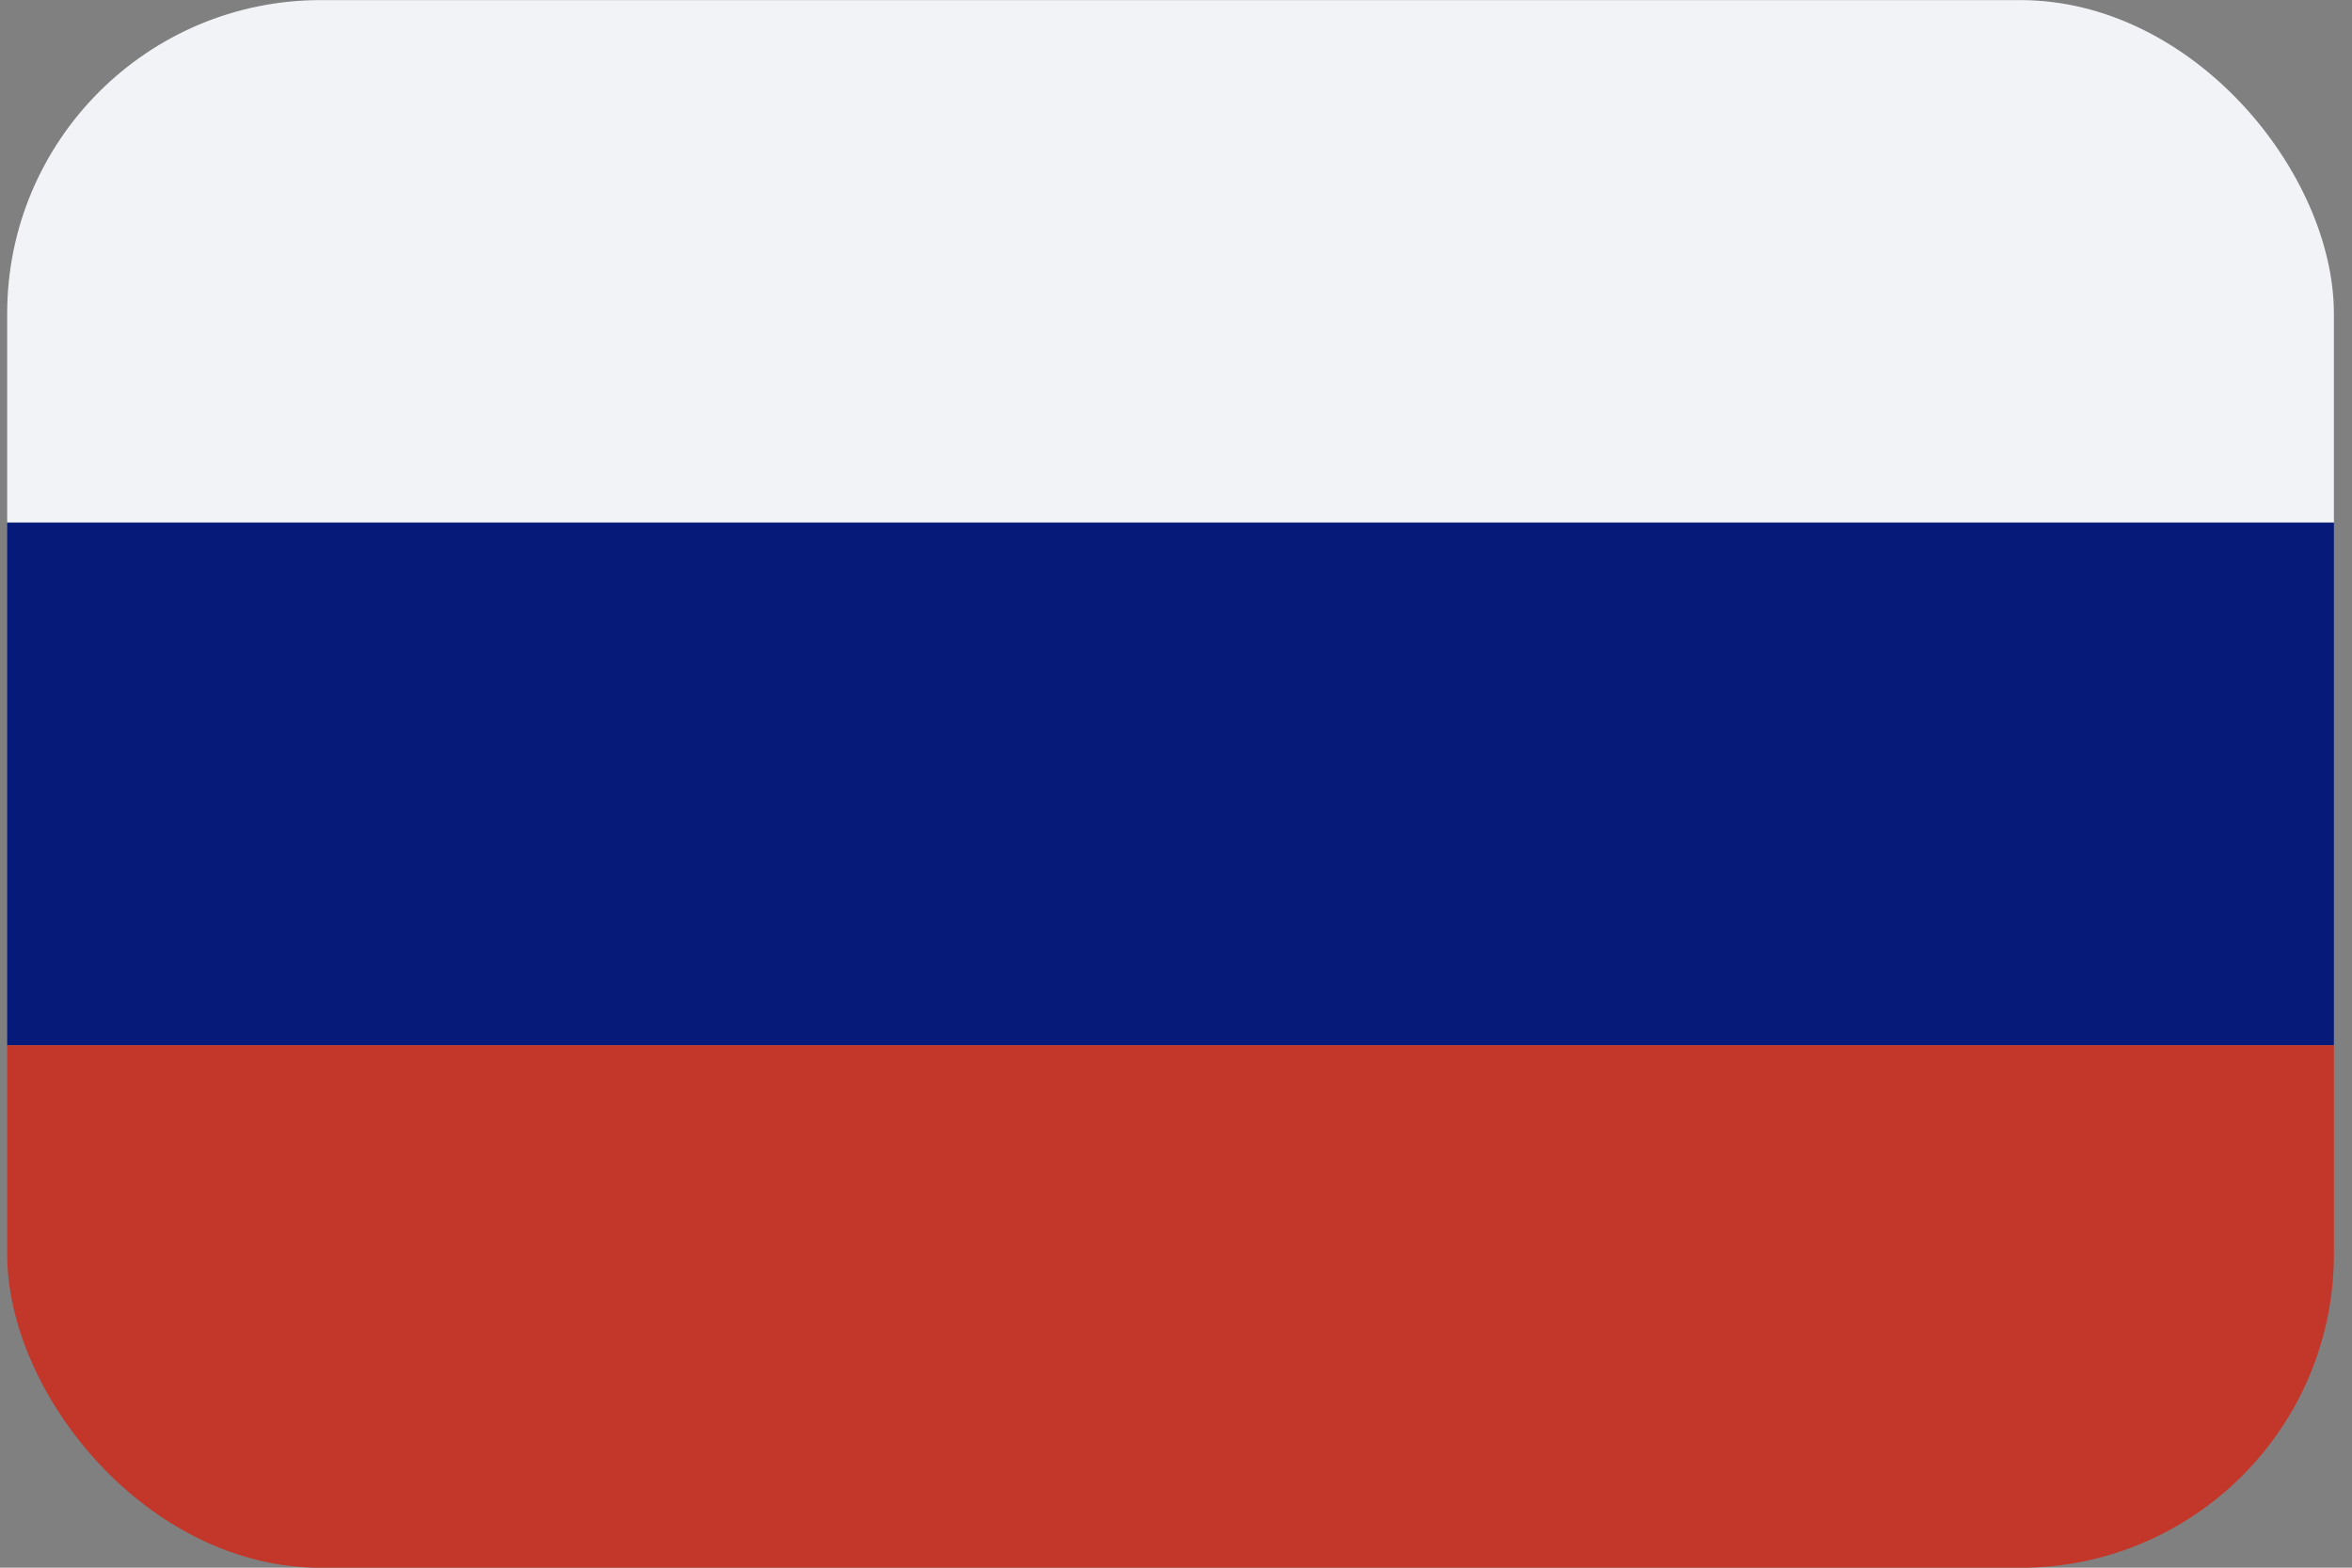 <svg width="75" height="50" viewBox="0 0 75 50" fill="none" xmlns="http://www.w3.org/2000/svg">
<rect x="0" y="0" width="75" height="50" fill="#808080" stroke="none"/>
<g clip-path="url(#clip0_116_7215)">
<rect x="0.229" y="0.003" width="74.194" height="16.667" fill="#F2F3F7"/>
<rect x="0.229" y="16.67" width="74.194" height="16.667" fill="#061B79"/>
<rect x="0.229" y="33.337" width="74.194" height="16.667" fill="#C23729"/>
</g>
<defs>
<clipPath id="clip0_116_7215">
<rect x="0.229" y="0.003" width="74.194" height="50" rx="10" fill="white"/>
</clipPath>
</defs>
</svg>
